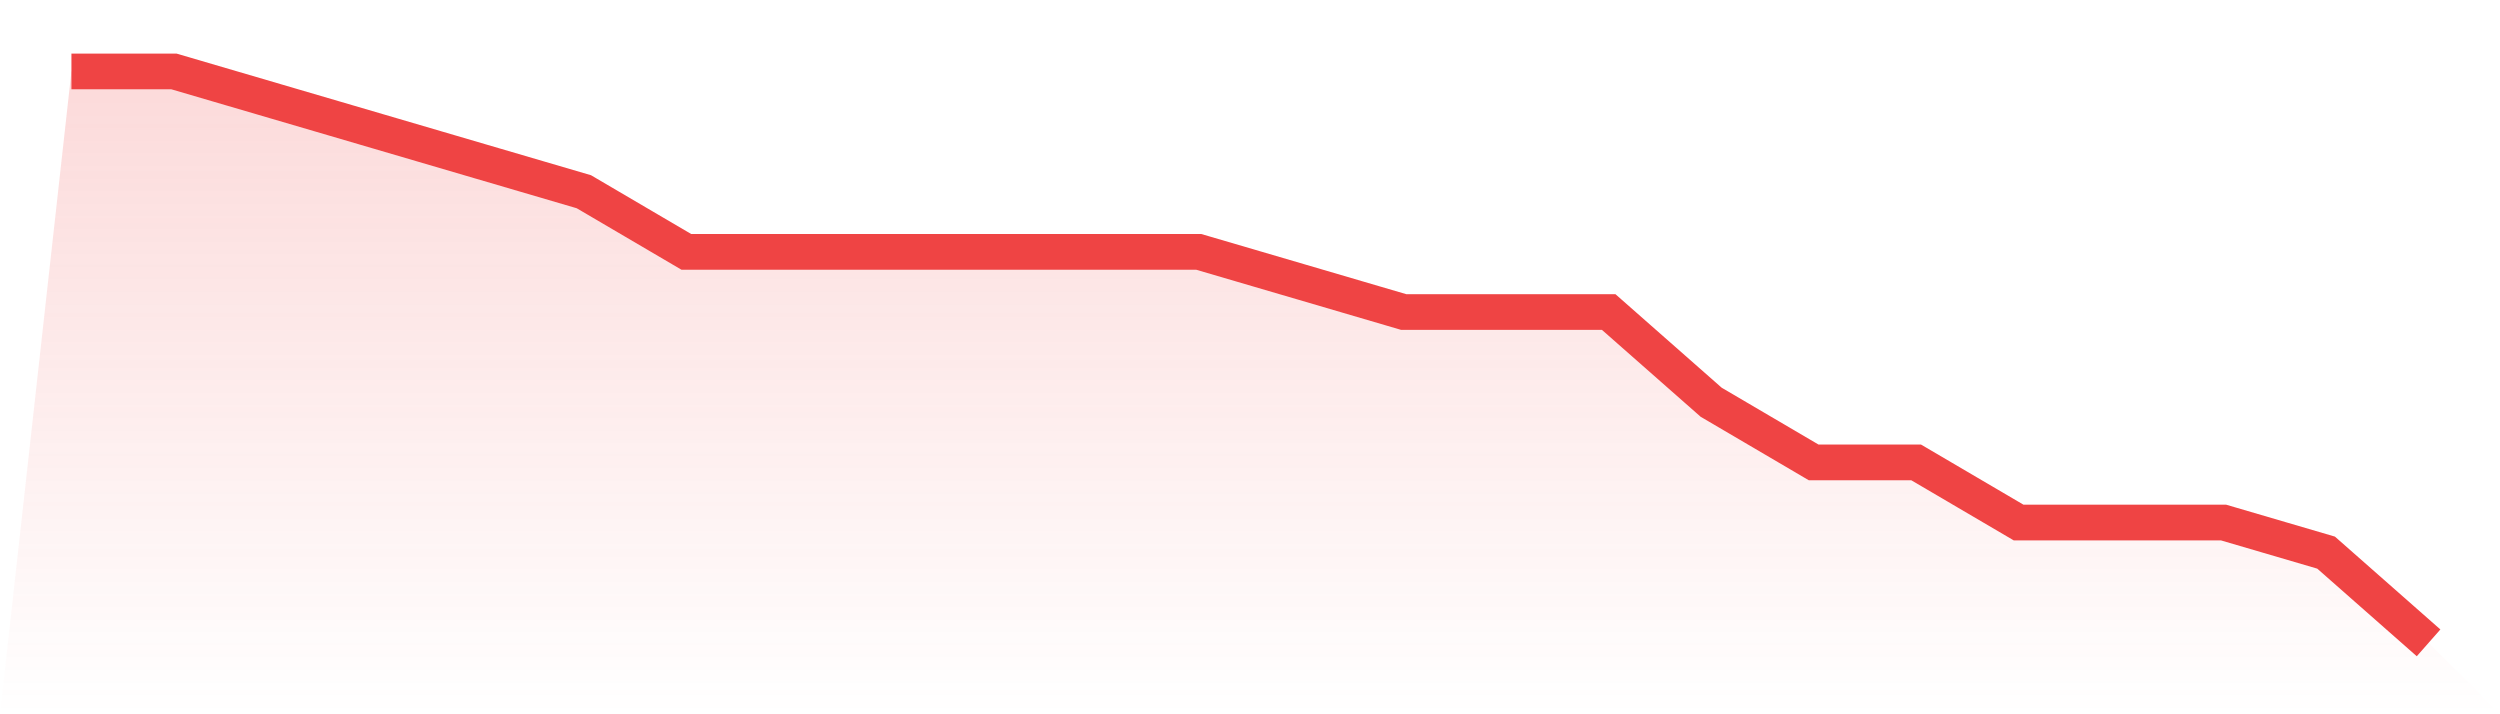 <svg viewBox="0 0 140 40" xmlns="http://www.w3.org/2000/svg">
<defs>
<linearGradient id="gradient" x1="0" x2="0" y1="0" y2="1">
<stop offset="0%" stop-color="#ef4444" stop-opacity="0.2"/>
<stop offset="100%" stop-color="#ef4444" stop-opacity="0"/>
</linearGradient>
</defs>
<path d="M4,4 L4,4 L9.739,4 L15.478,5.684 L21.217,7.368 L26.957,9.053 L32.696,10.737 L38.435,14.105 L44.174,14.105 L49.913,14.105 L55.652,14.105 L61.391,14.105 L67.13,14.105 L72.87,15.789 L78.609,17.474 L84.348,17.474 L90.087,17.474 L95.826,22.526 L101.565,25.895 L107.304,25.895 L113.043,29.263 L118.783,29.263 L124.522,29.263 L130.261,30.947 L136,36 L140,40 L0,40 z" fill="url(#gradient)"/>
<path d="M4,4 L4,4 L9.739,4 L15.478,5.684 L21.217,7.368 L26.957,9.053 L32.696,10.737 L38.435,14.105 L44.174,14.105 L49.913,14.105 L55.652,14.105 L61.391,14.105 L67.13,14.105 L72.87,15.789 L78.609,17.474 L84.348,17.474 L90.087,17.474 L95.826,22.526 L101.565,25.895 L107.304,25.895 L113.043,29.263 L118.783,29.263 L124.522,29.263 L130.261,30.947 L136,36" fill="none" stroke="#ef4444" stroke-width="2"/>
</svg>